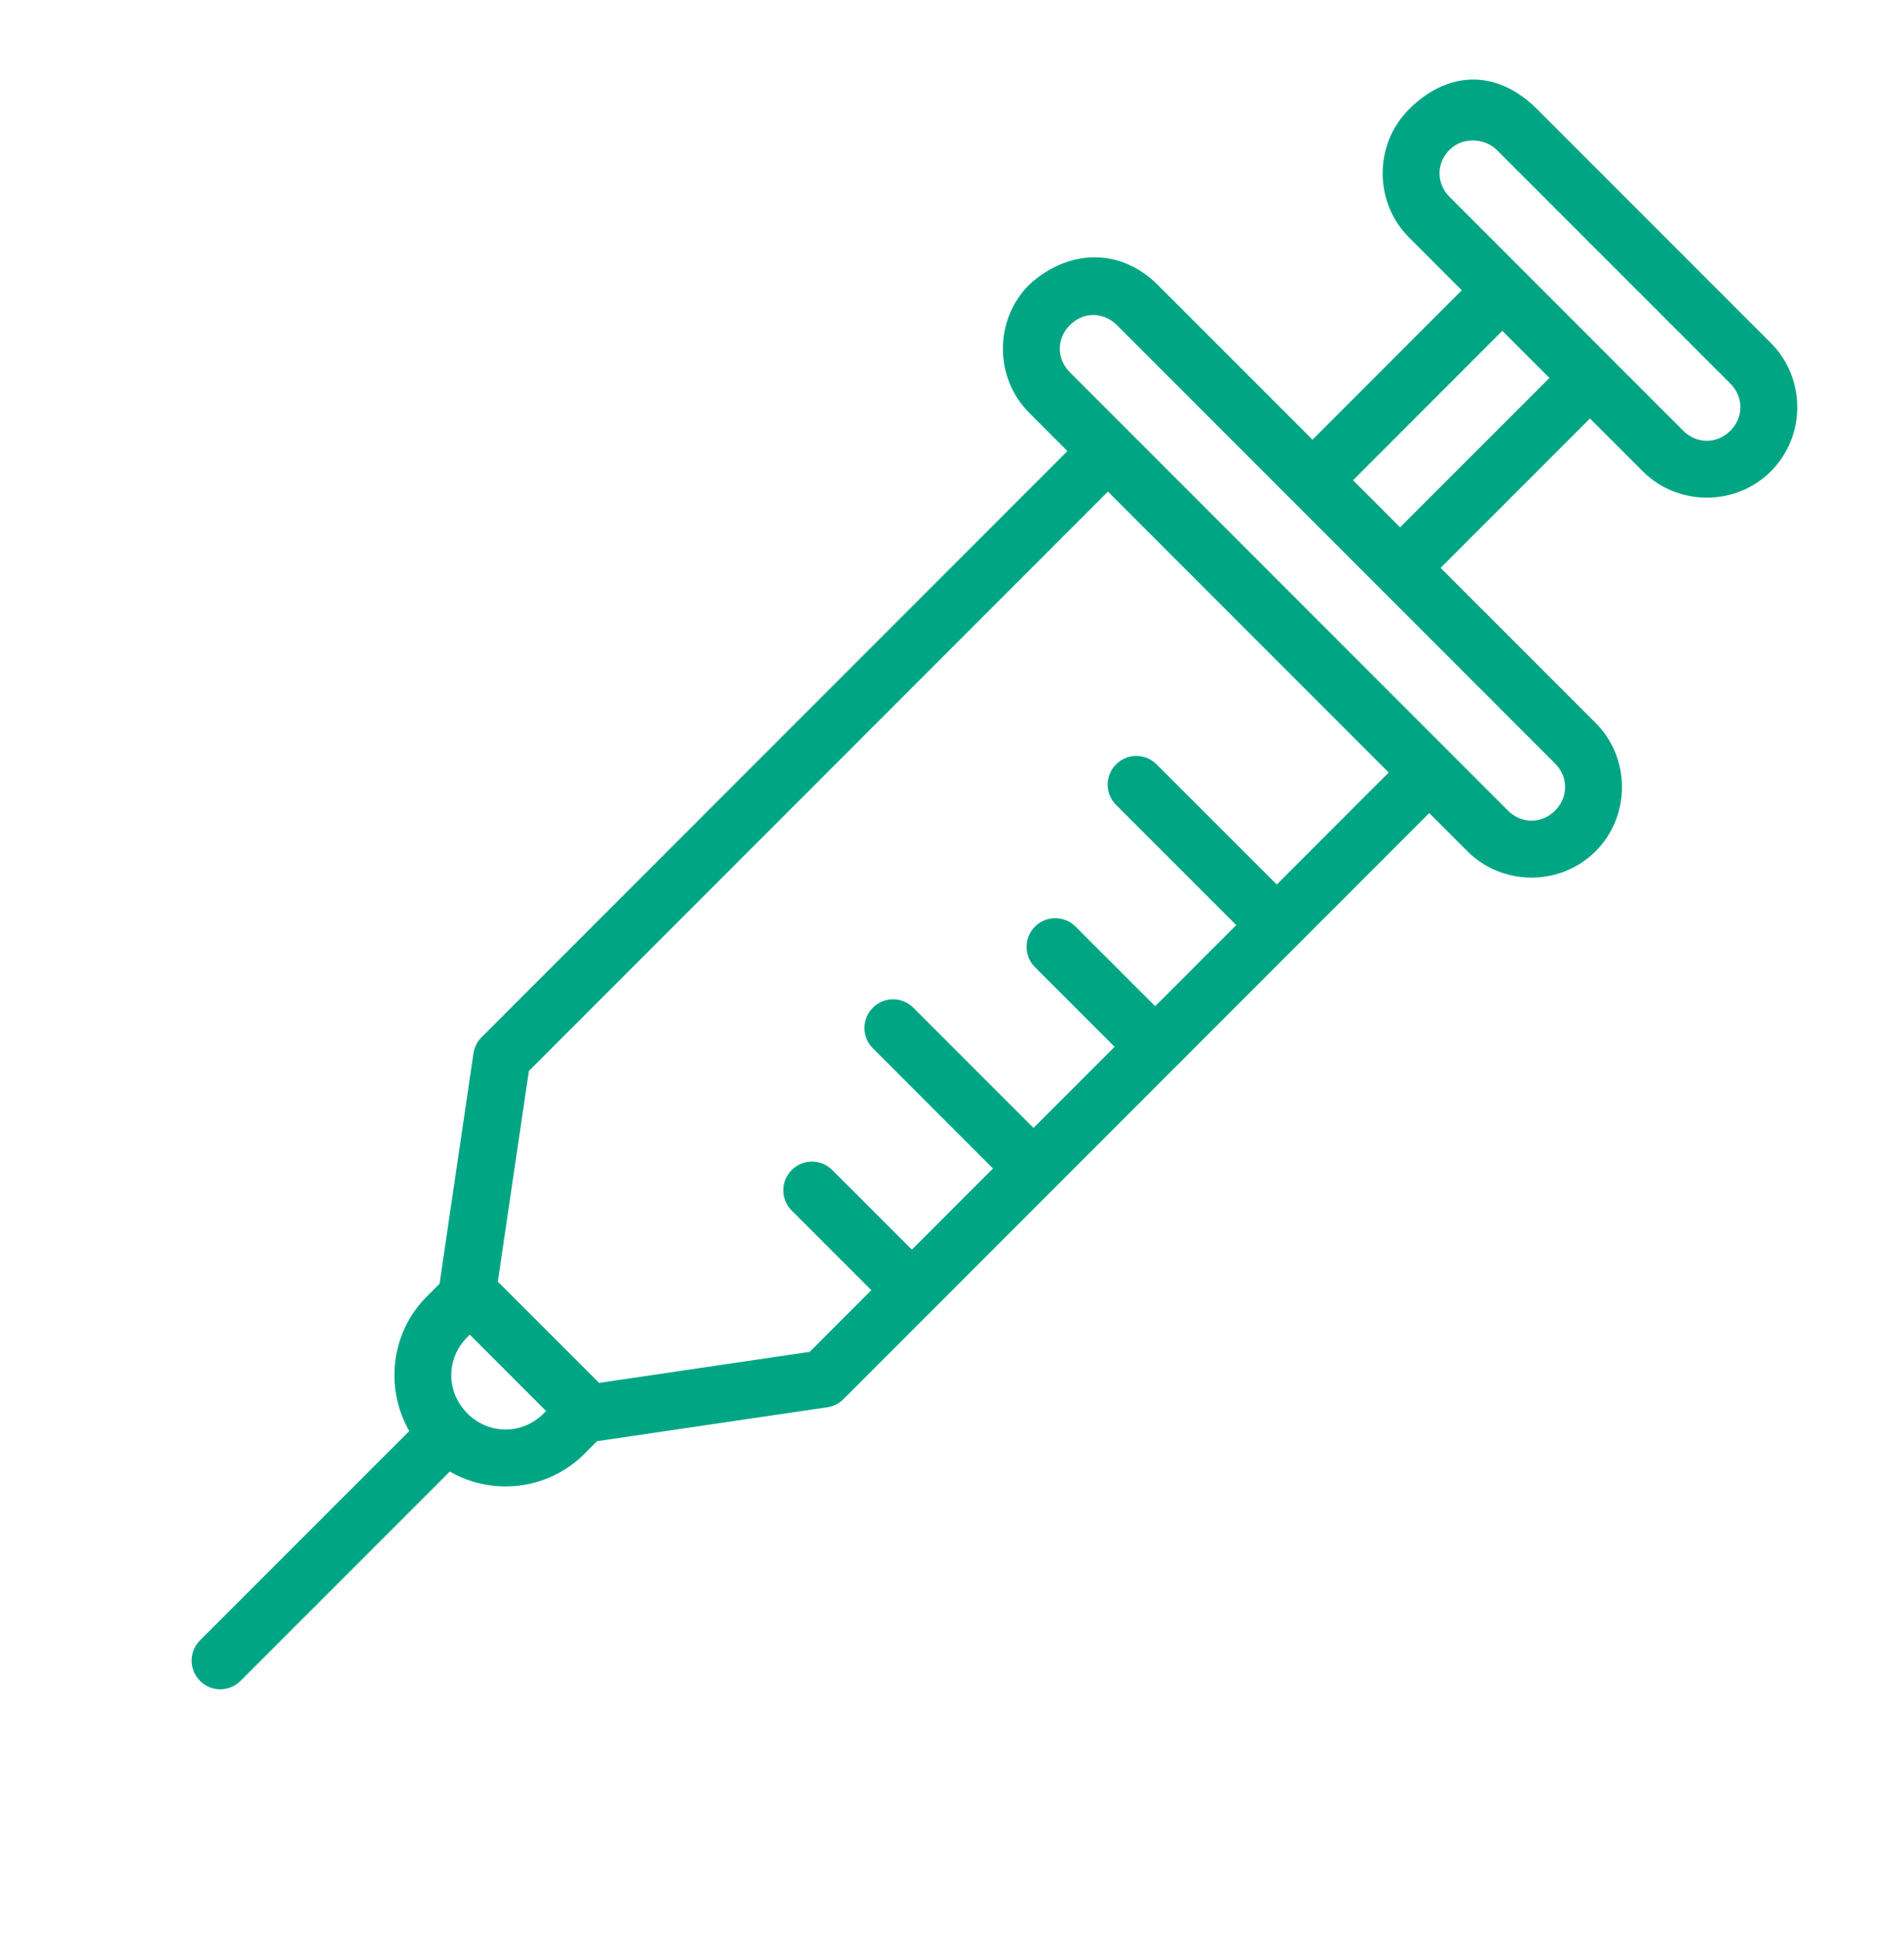 <svg width="50" height="51" viewBox="0 0 50 51" fill="none" xmlns="http://www.w3.org/2000/svg">
<g id="Frame" clip-path="url(#clip0_96_3560)">
<path id="Vector" d="M37.001 2.868C36.078 3.791 36.079 5.311 37.002 6.234L38.387 7.619L34.467 11.541L30.397 7.471C29.881 6.962 29.281 6.739 28.689 6.755C28.098 6.771 27.514 7.025 27.029 7.471C26.106 8.394 26.106 9.914 27.029 10.837L28.031 11.84L12.648 27.223C12.533 27.337 12.458 27.485 12.434 27.645L11.543 33.696L11.208 34.031C10.256 34.983 10.104 36.445 10.748 37.562L5.253 43.055C4.959 43.349 4.959 43.826 5.253 44.12C5.547 44.414 6.023 44.414 6.317 44.12L11.812 38.626C12.929 39.269 14.39 39.116 15.342 38.165L15.678 37.828L21.728 36.938C21.888 36.914 22.036 36.84 22.15 36.725L37.533 21.342L38.534 22.343C39.458 23.267 40.979 23.267 41.902 22.343C42.825 21.42 42.825 19.899 41.902 18.976L37.831 14.906L41.753 10.985L43.139 12.37C44.062 13.294 45.581 13.294 46.505 12.37C47.428 11.447 47.428 9.928 46.505 9.005L40.368 2.868C39.269 1.769 37.98 1.888 37.001 2.868ZM39.303 3.933L45.44 10.069C45.792 10.421 45.792 10.954 45.44 11.306C45.088 11.658 44.555 11.658 44.203 11.306L38.067 5.169C37.715 4.818 37.714 4.284 38.065 3.933C38.43 3.568 39.017 3.646 39.303 3.933ZM28.735 8.269C28.956 8.276 29.169 8.372 29.332 8.535L40.837 20.041C41.189 20.392 41.189 20.926 40.837 21.277C40.486 21.629 39.952 21.629 39.6 21.277L28.095 9.772C27.744 9.42 27.742 8.887 28.094 8.535C28.286 8.343 28.514 8.262 28.735 8.269ZM39.452 8.684L40.689 9.921L36.767 13.841L35.532 12.606L39.452 8.684ZM29.095 12.904L36.468 20.277L33.529 23.217L30.373 20.063C30.079 19.769 29.602 19.769 29.308 20.063C29.015 20.357 29.015 20.833 29.308 21.127L32.464 24.282L30.335 26.411L28.244 24.321C27.95 24.027 27.473 24.027 27.179 24.321C26.885 24.615 26.885 25.092 27.179 25.386L29.27 27.476L27.14 29.606L23.985 26.451C23.691 26.157 23.215 26.157 22.921 26.451C22.627 26.744 22.627 27.221 22.921 27.515L26.075 30.671L23.946 32.8L21.856 30.711C21.562 30.417 21.085 30.417 20.791 30.711C20.497 31.005 20.497 31.481 20.791 31.775L22.881 33.865L21.262 35.484L15.733 36.298L13.073 33.64L13.889 28.111L29.095 12.904ZM12.336 35.032L14.34 37.037L14.277 37.1C13.713 37.664 12.838 37.664 12.274 37.1C11.71 36.536 11.709 35.66 12.273 35.096L12.336 35.032Z" fill="#00A684"/>
</g>
<defs>
<clipPath id="clip0_96_3560">
<rect width="50" height="50" fill="white" transform="translate(0 0.5)"/>
</clipPath>
</defs>
</svg>
